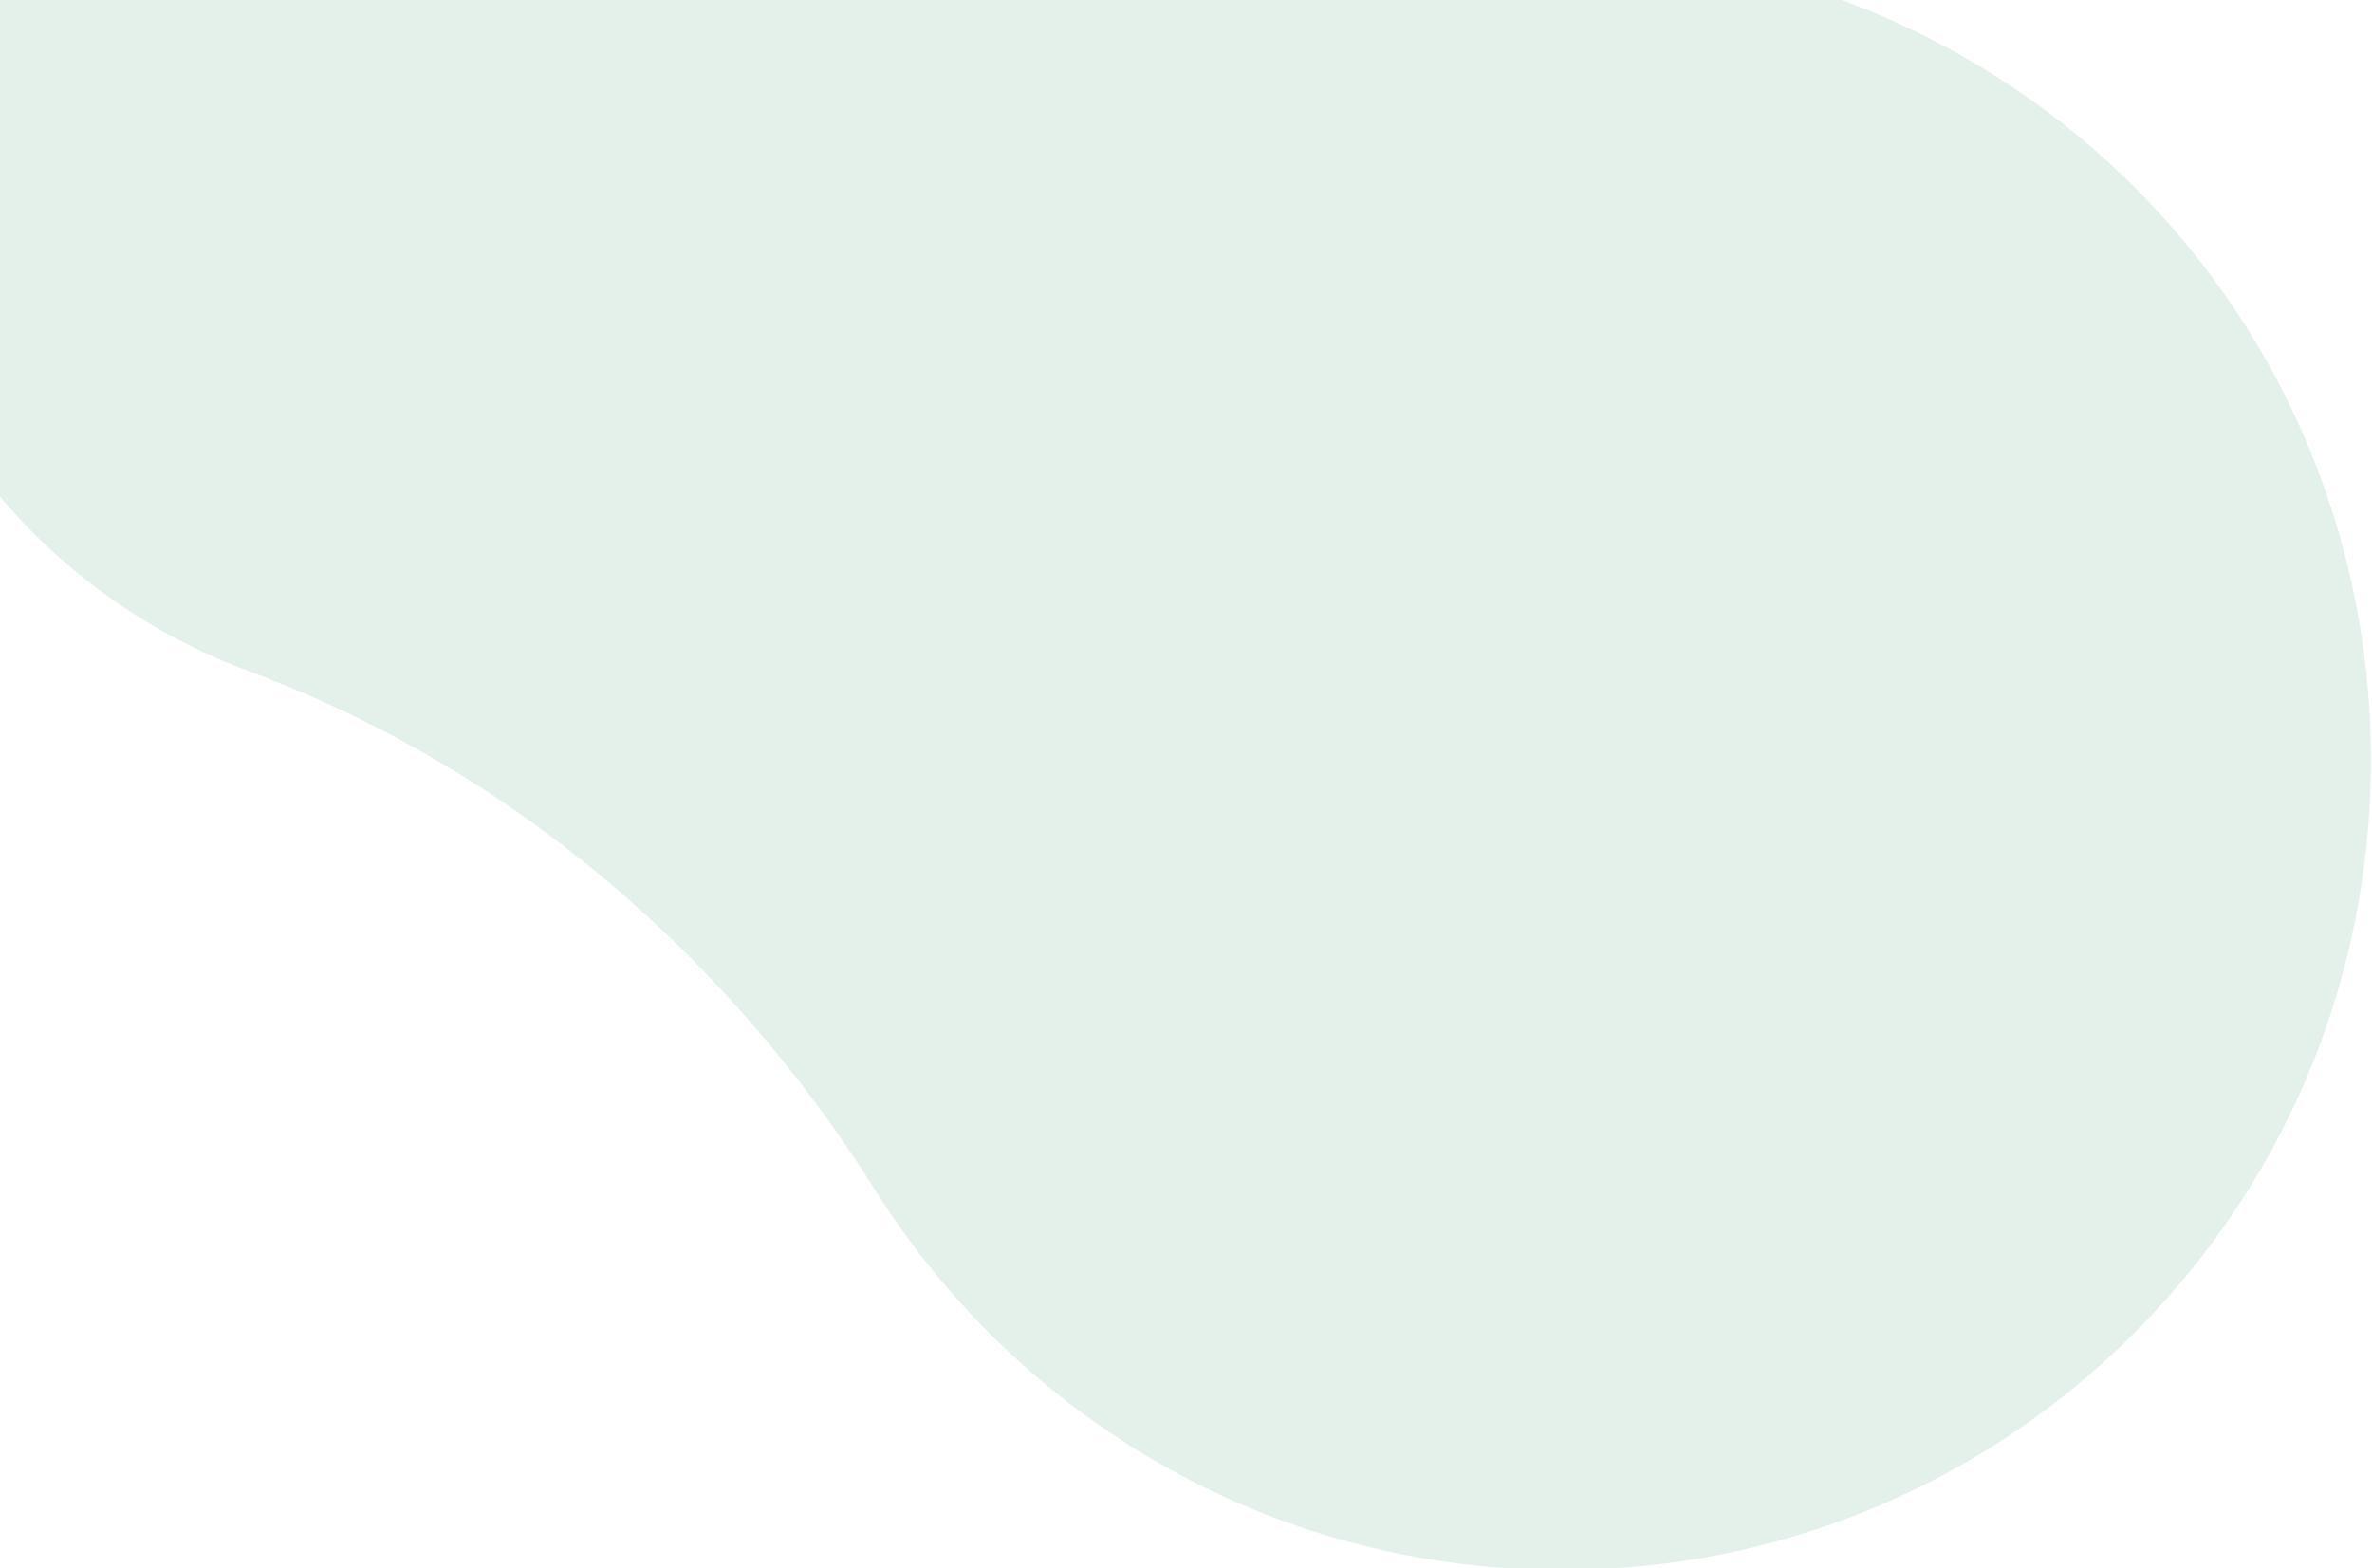 <svg xmlns="http://www.w3.org/2000/svg" xmlns:xlink="http://www.w3.org/1999/xlink" width="626" height="414" viewBox="0 0 626 414">
  <defs>
    <clipPath id="clip-path">
      <rect id="長方形_118" data-name="長方形 118" width="626" height="414" fill="none" stroke="#707070" stroke-width="1"/>
    </clipPath>
  </defs>
  <g id="マスクグループ_8" data-name="マスクグループ 8" clip-path="url(#clip-path)">
    <path id="合体_1" data-name="合体 1" d="M363,644.829a214.974,214.974,0,0,1-30.005-37.591,353.188,353.188,0,0,0-49.193-61.82c-33.853-33.853-73.075-59.215-116.578-75.382A157.029,157.029,0,0,1,112.6,210.3c61.178-59.5,160.066-58.794,220.434,1.574l.277.279q.861.864,1.706,1.742c.9.927,1.792,1.84,2.7,2.749l.012.012a217.548,217.548,0,0,0,165.051,63.512,214.183,214.183,0,0,1,162.419,62.164l.146.146c82.75,82.75,83.259,217.874,1.136,301.215a212.358,212.358,0,0,1-151.517,63.76l-.815,0A212.3,212.3,0,0,1,363,644.829Z" transform="translate(-102.015 -293.053)" fill="#d8ebe2" stroke="rgba(0,0,0,0)" stroke-miterlimit="10" stroke-width="1" opacity="0.7"/>
  </g>
</svg>
